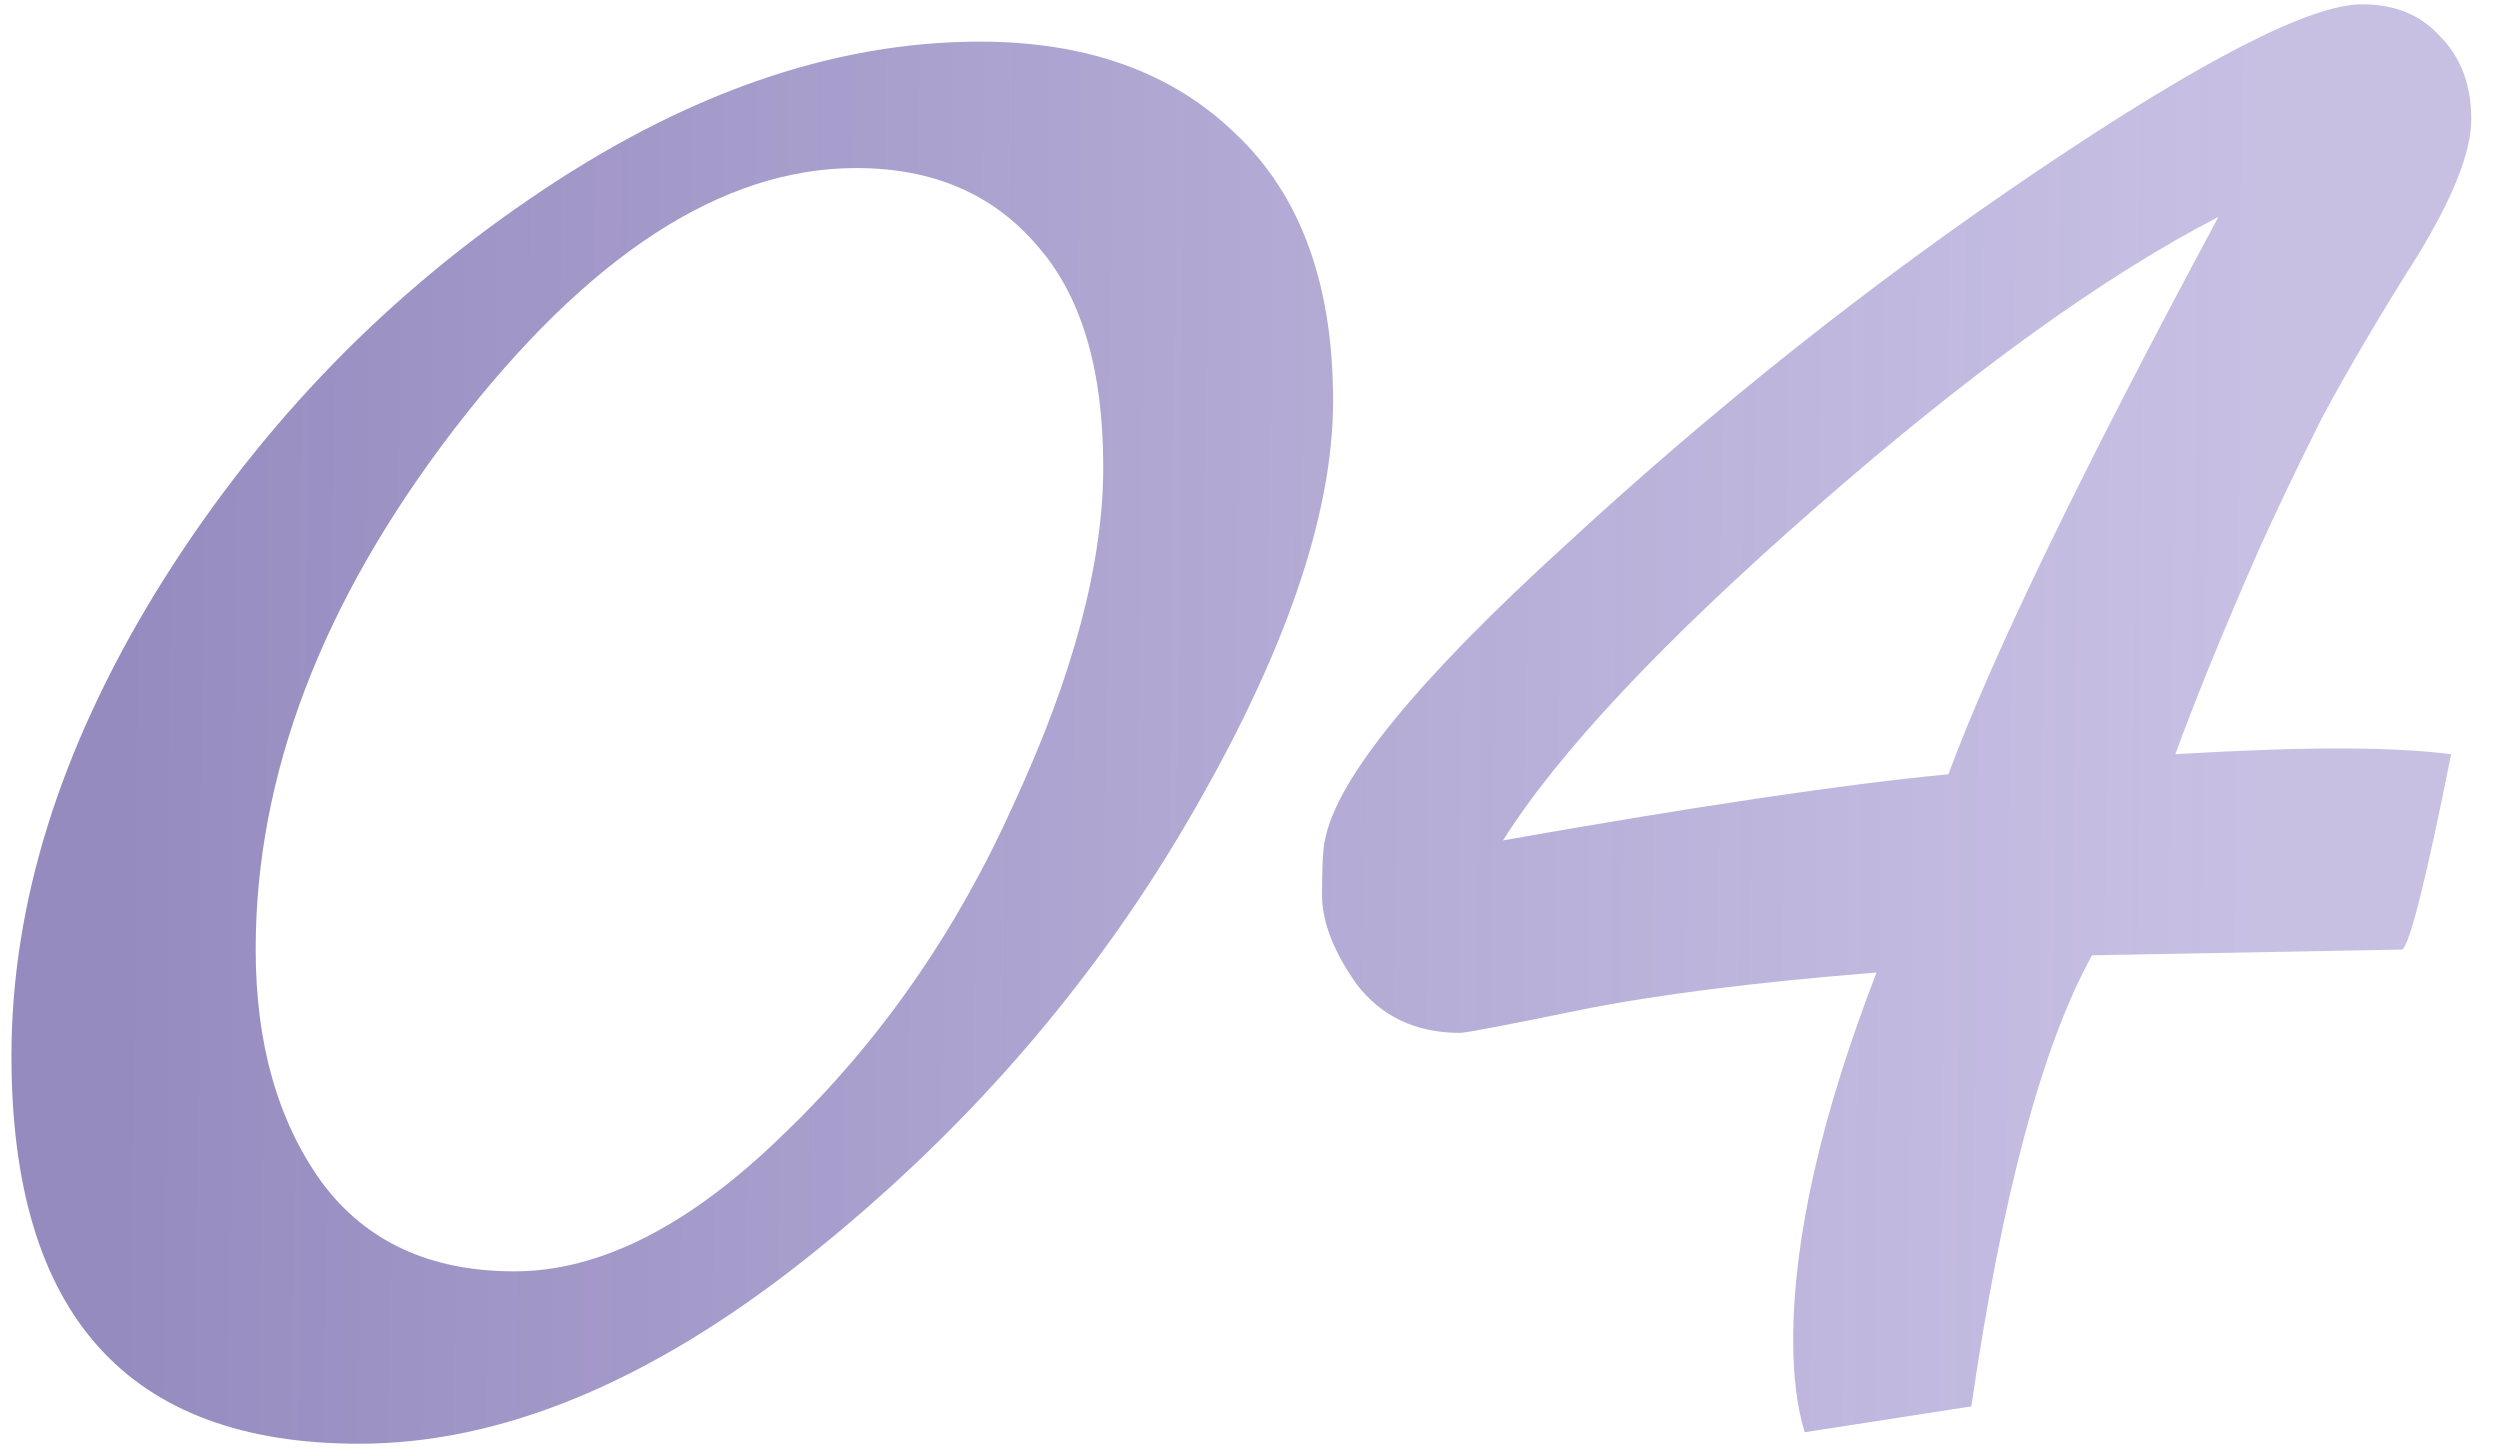 <?xml version="1.0" encoding="UTF-8"?> <svg xmlns="http://www.w3.org/2000/svg" width="67" height="39" viewBox="0 0 67 39" fill="none"> <path d="M26.256 1.116C29.131 1.116 31.415 1.937 33.109 3.58C34.854 5.223 35.727 7.61 35.727 10.741C35.727 13.821 34.418 17.594 31.8 22.06C29.182 26.526 25.768 30.427 21.559 33.764C17.401 37.049 13.423 38.692 9.624 38.692C3.413 38.692 0.307 35.227 0.307 28.297C0.307 24.242 1.59 20.109 4.157 15.9C6.775 11.639 10.112 8.123 14.167 5.351C18.274 2.528 22.303 1.116 26.256 1.116ZM21.02 30.376C23.587 27.912 25.64 24.96 27.18 21.521C28.771 18.082 29.567 15.079 29.567 12.512C29.567 9.894 28.977 7.918 27.796 6.583C26.615 5.197 24.998 4.504 22.945 4.504C19.352 4.504 15.758 6.84 12.165 11.511C8.623 16.131 6.852 20.777 6.852 25.448C6.852 27.963 7.442 30.042 8.623 31.685C9.804 33.276 11.523 34.072 13.782 34.072C16.092 34.072 18.505 32.84 21.02 30.376ZM48.058 35.92C48.058 33.199 48.803 29.914 50.291 26.064C47.057 26.321 44.414 26.654 42.36 27.065C40.358 27.476 39.28 27.681 39.126 27.681C37.946 27.681 37.022 27.245 36.354 26.372C35.738 25.499 35.43 24.704 35.43 23.985C35.43 23.215 35.456 22.727 35.507 22.522C35.815 20.879 37.971 18.236 41.975 14.591C45.979 10.895 50.189 7.558 54.603 4.581C59.018 1.604 61.918 0.115 63.304 0.115C64.177 0.115 64.87 0.397 65.383 0.962C65.948 1.527 66.23 2.271 66.23 3.195C66.23 4.068 65.743 5.3 64.767 6.891C63.792 8.431 62.945 9.868 62.226 11.203C61.559 12.538 60.994 13.718 60.532 14.745C59.608 16.85 58.864 18.672 58.299 20.212C60.045 20.109 61.508 20.058 62.688 20.058C63.869 20.058 64.87 20.109 65.691 20.212C65.024 23.549 64.588 25.294 64.382 25.448L56.066 25.602C54.732 28.015 53.654 32.044 52.832 37.691L48.366 38.384C48.161 37.717 48.058 36.895 48.058 35.92ZM52.216 20.751C53.397 17.568 55.81 12.589 59.454 5.813C56.374 7.404 52.781 9.997 48.674 13.59C44.568 17.183 41.77 20.161 40.281 22.522C45.517 21.598 49.496 21.008 52.216 20.751Z" fill="url(#paint0_linear_10_16)"></path> <defs> <linearGradient id="paint0_linear_10_16" x1="3.159" y1="29.842" x2="60.514" y2="30.389" gradientUnits="userSpaceOnUse"> <stop stop-color="#968BBF"></stop> <stop offset="1" stop-color="#B4AADA" stop-opacity="0.74"></stop> </linearGradient> </defs> </svg> 